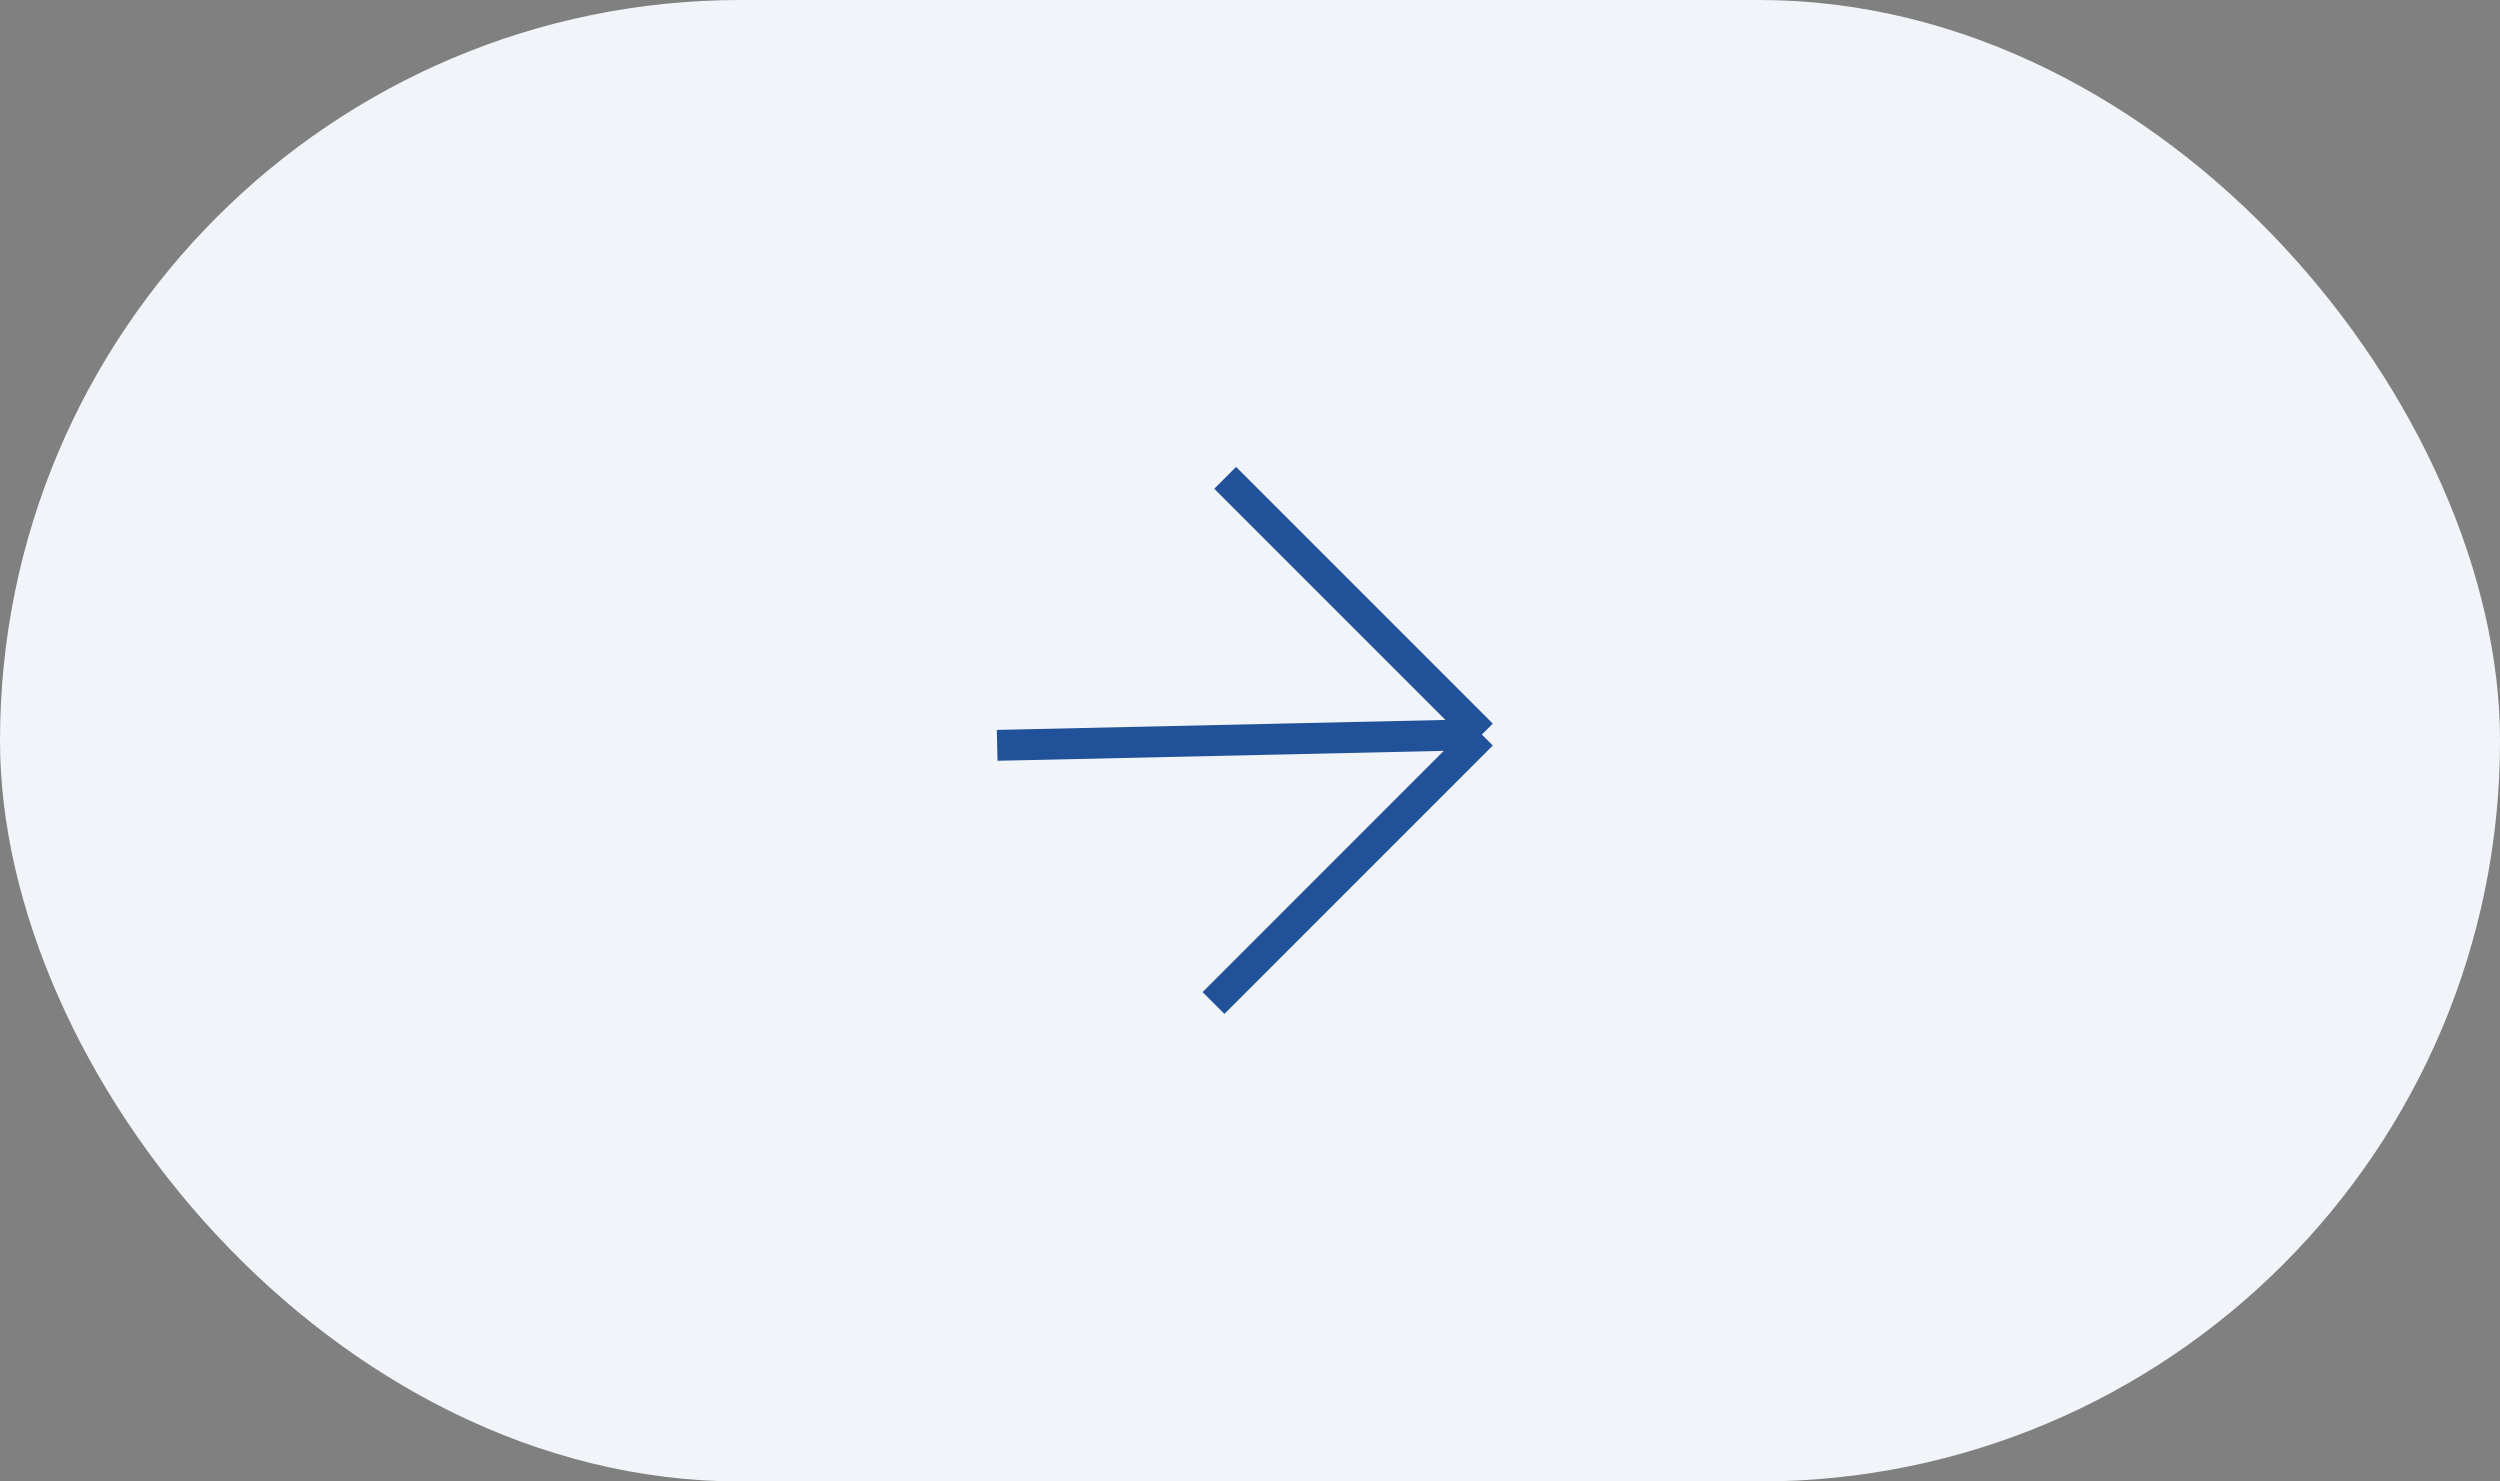 <?xml version="1.0" encoding="UTF-8"?> <svg xmlns="http://www.w3.org/2000/svg" width="81" height="48" viewBox="0 0 81 48" fill="none"><rect x="0" y="0" width="81" height="48" fill="#808080" stroke="none"/> <rect width="81" height="48" rx="24" fill="#F1F4F9"></rect> <path d="M39.695 15.482L48.013 23.8M48.013 23.8L39.317 32.497M48.013 23.8L32.308 24.149" stroke="#215199"></path> </svg> 